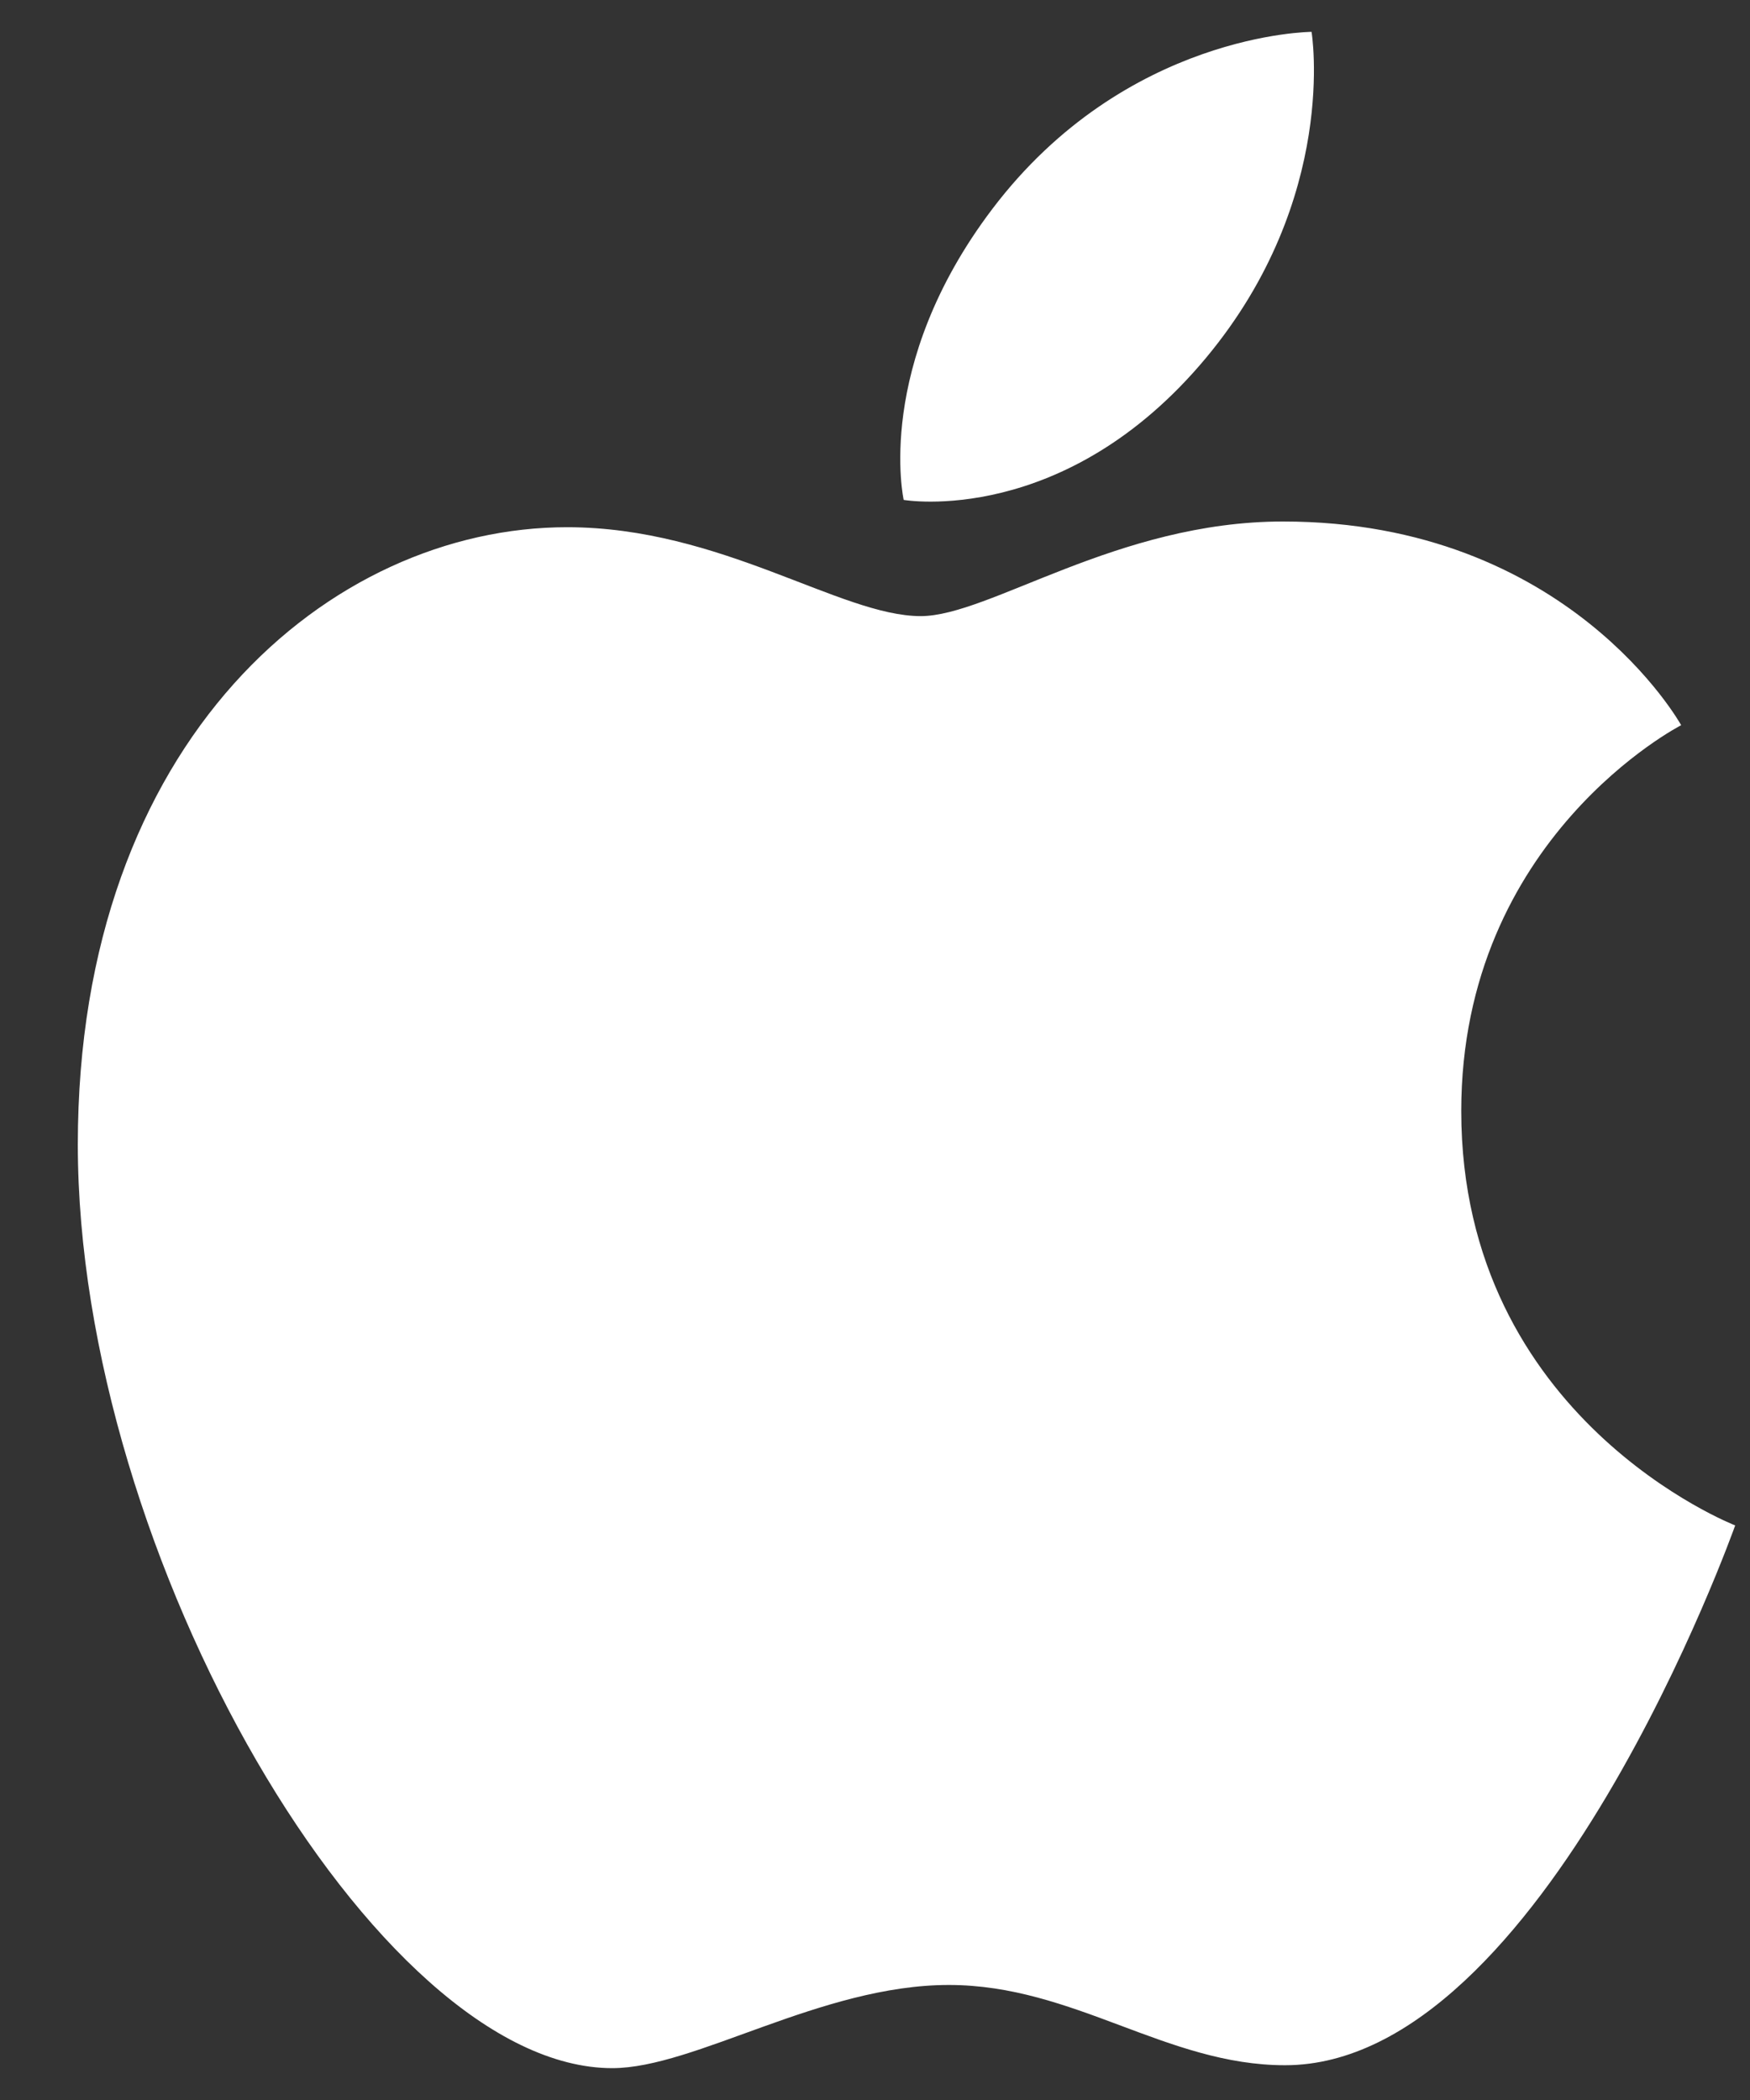 <svg width="15" height="18" viewBox="0 0 15 18" fill="none" xmlns="http://www.w3.org/2000/svg">
<rect x="0" y="0" width="15" height="18" fill="#333333" stroke="none"/>
<path d="M8.505 1.792C9.65 0.28 11.242 0.273 11.242 0.273C11.242 0.273 11.478 1.694 10.341 3.063C9.126 4.525 7.746 4.285 7.746 4.285C7.746 4.285 7.487 3.136 8.505 1.792ZM7.892 5.281C8.481 5.281 9.574 4.47 10.997 4.47C13.446 4.47 14.41 6.216 14.41 6.216C14.41 6.216 12.525 7.181 12.525 9.523C12.525 12.165 14.873 13.075 14.873 13.075C14.873 13.075 13.232 17.702 11.015 17.702C9.997 17.702 9.205 17.014 8.133 17.014C7.039 17.014 5.955 17.727 5.248 17.727C3.224 17.727 0.667 13.338 0.667 9.81C0.667 6.339 2.831 4.519 4.861 4.519C6.181 4.519 7.205 5.281 7.892 5.281Z" fill="white"/>
</svg>

